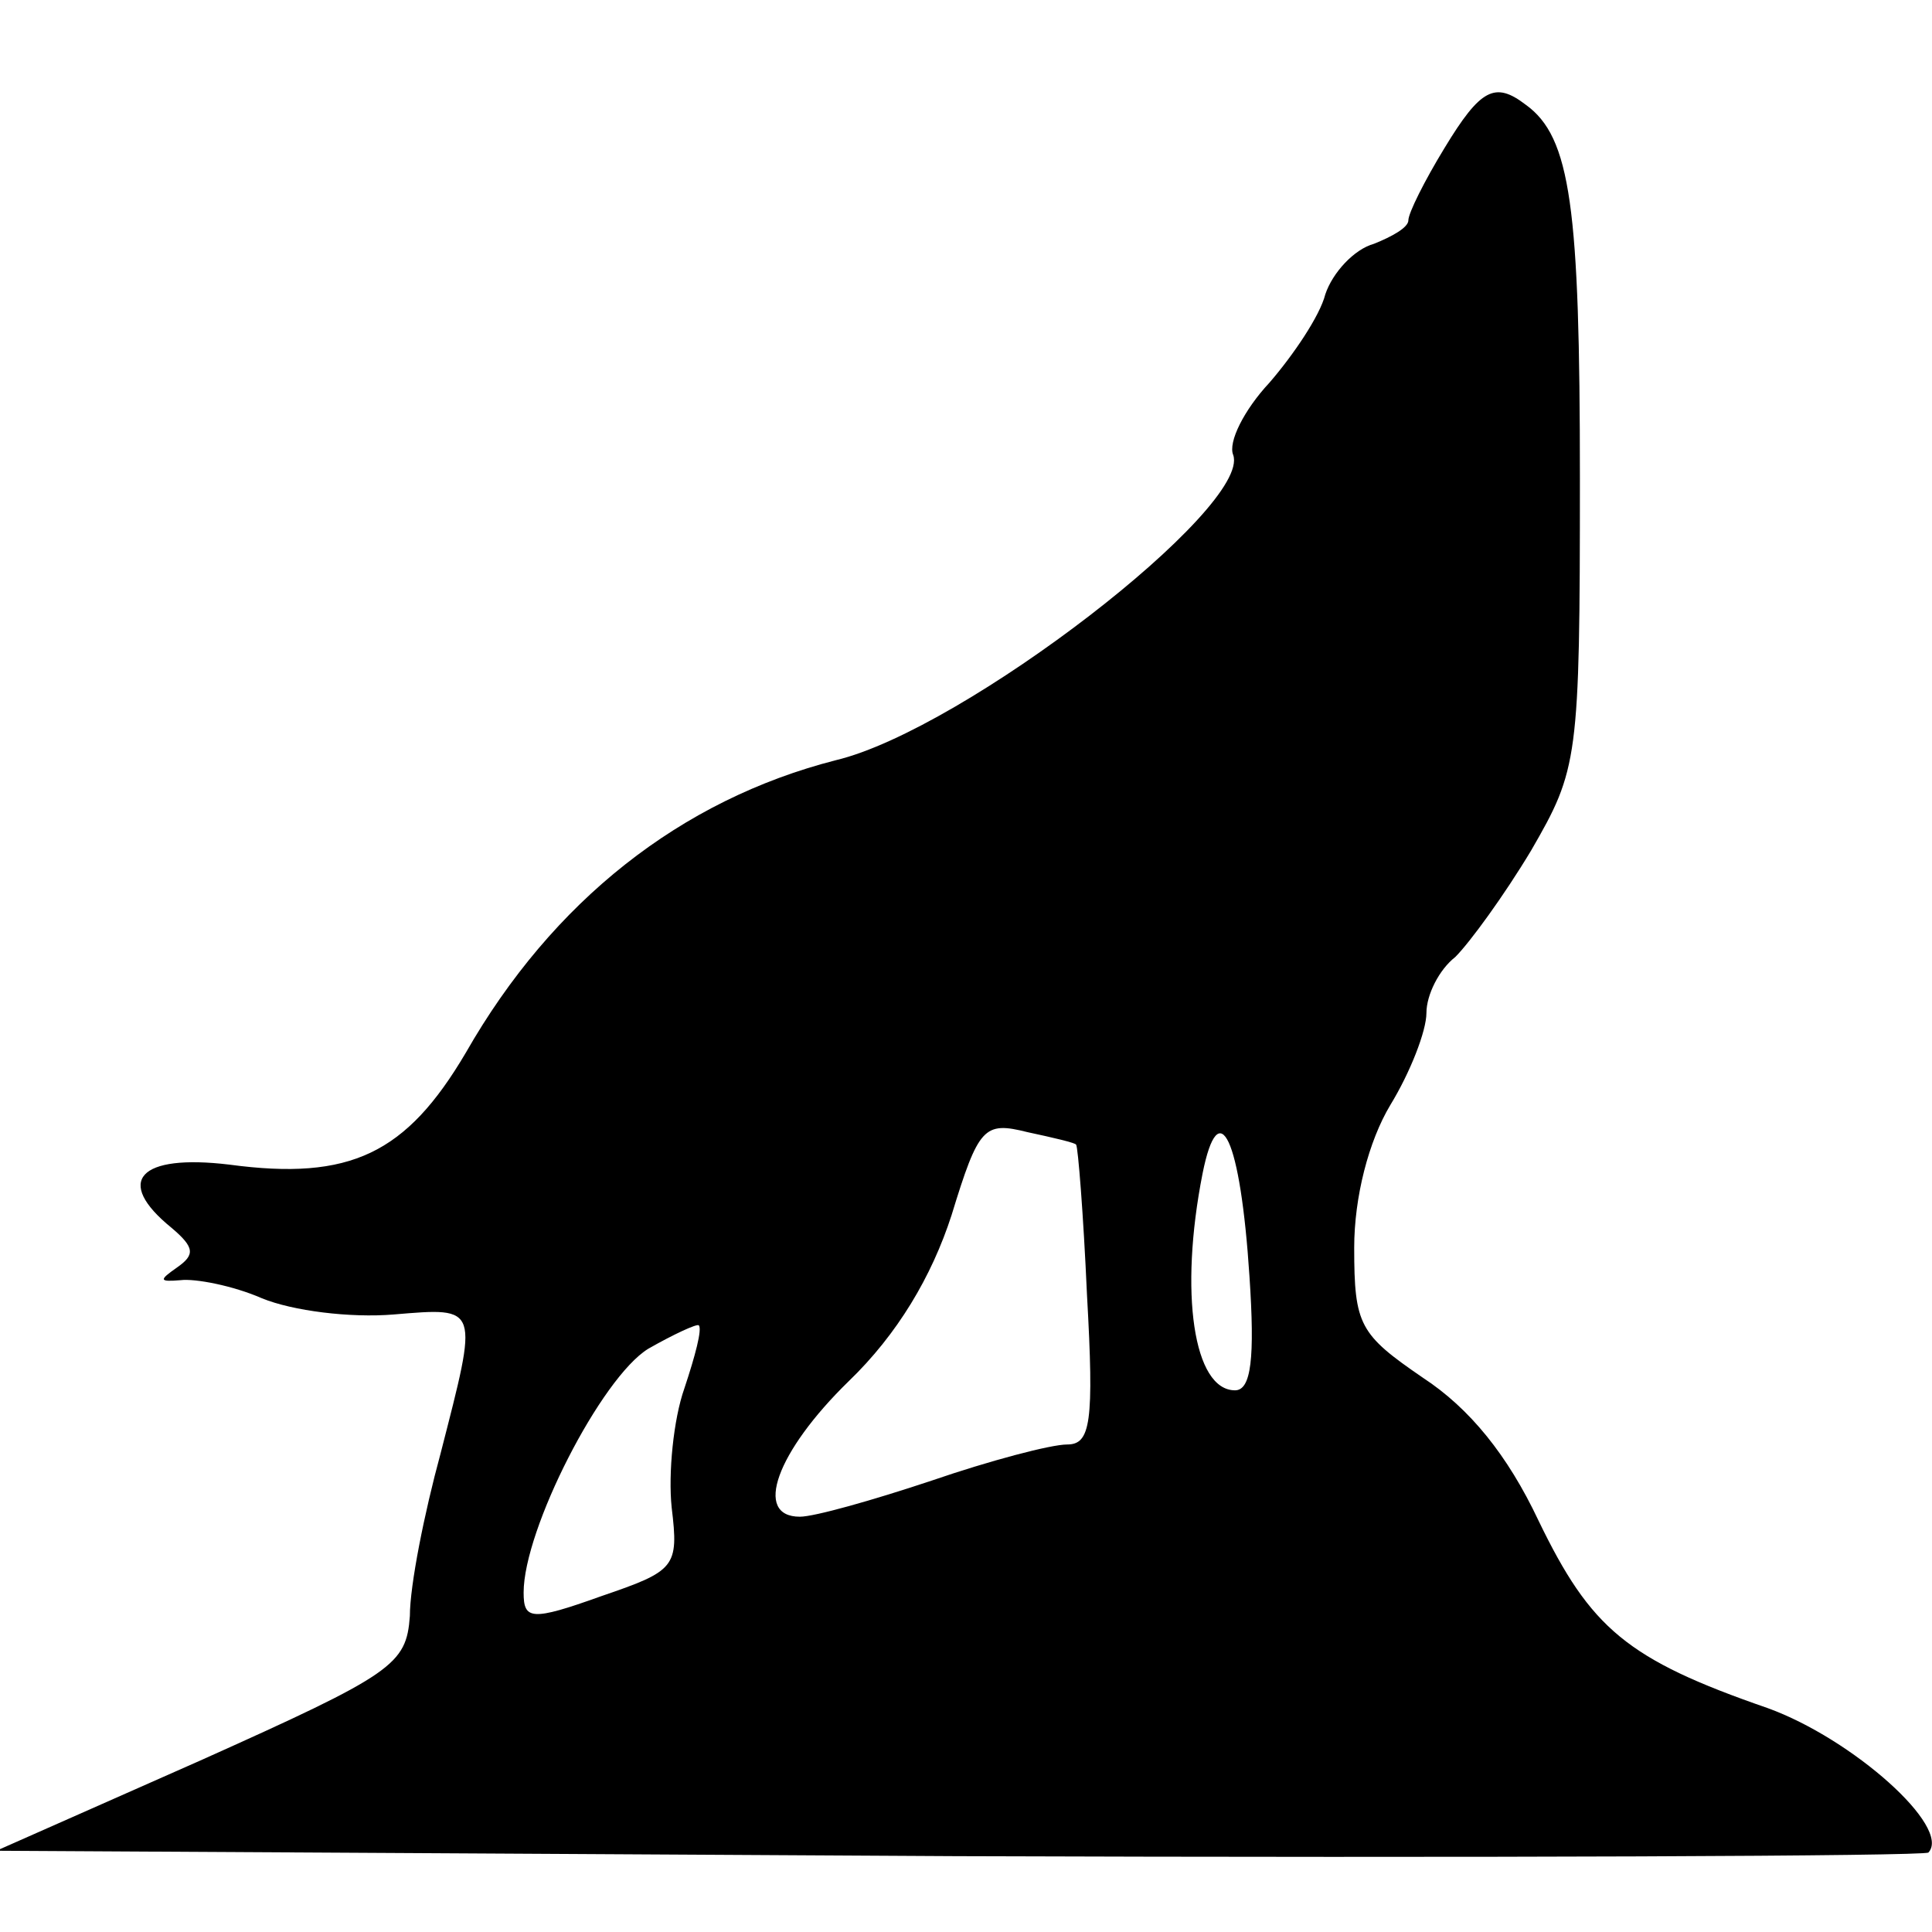 <?xml version="1.0" standalone="no"?>
<!DOCTYPE svg PUBLIC "-//W3C//DTD SVG 20010904//EN"
 "http://www.w3.org/TR/2001/REC-SVG-20010904/DTD/svg10.dtd">
<svg version="1.0" xmlns="http://www.w3.org/2000/svg"
 width="107pt" height="107pt" viewBox="0 0 107 107"
 preserveAspectRatio="xMidYMid meet">
<g transform="translate(0,107) scale(0.1,-0.1)"
fill="#000000" stroke="none">
<path d="M800 988 c-11 -18 -20 -36 -20 -40 0 -4 -9 -9 -19 -13 -11 -3 -23
-16 -27 -28 -3 -12 -18 -34 -31 -49 -14 -15 -23 -33 -20 -40 10 -29 -149 -152
-220 -169 -86 -22 -157 -78 -205 -162 -33 -56 -64 -71 -131 -62 -50 6 -64 -9
-32 -35 13 -11 13 -15 3 -22 -10 -7 -10 -8 2 -7 8 1 29 -3 45 -10 17 -7 49
-11 73 -9 48 4 47 5 26 -77 -9 -33 -17 -73 -17 -90 -2 -27 -9 -32 -116 -80
l-113 -50 532 -3 c293 -1 535 0 538 2 13 14 -42 63 -89 80 -78 27 -98 44 -127
104 -17 36 -38 62 -64 79 -35 24 -38 29 -38 72 0 28 8 59 20 79 11 18 20 41
20 51 0 10 7 24 16 31 8 8 27 34 42 59 26 45 27 50 27 206 0 150 -5 189 -30
207 -17 13 -25 9 -45 -24z m-204 -552 c1 -1 4 -38 6 -83 4 -71 2 -83 -11 -83
-9 0 -43 -9 -75 -20 -33 -11 -65 -20 -73 -20 -26 0 -13 36 27 75 27 26 46 58
57 92 15 49 18 52 42 46 14 -3 27 -6 27 -7z m96 -73 c3 -45 1 -63 -8 -63 -23
0 -31 54 -18 120 9 45 21 20 26 -57z m-313 -62 c-6 -17 -9 -47 -7 -66 4 -33 2
-35 -39 -49 -39 -14 -43 -13 -43 2 0 35 43 119 69 135 14 8 27 14 28 13 2 -2
-2 -17 -8 -35z"/>
</g>
</svg>
